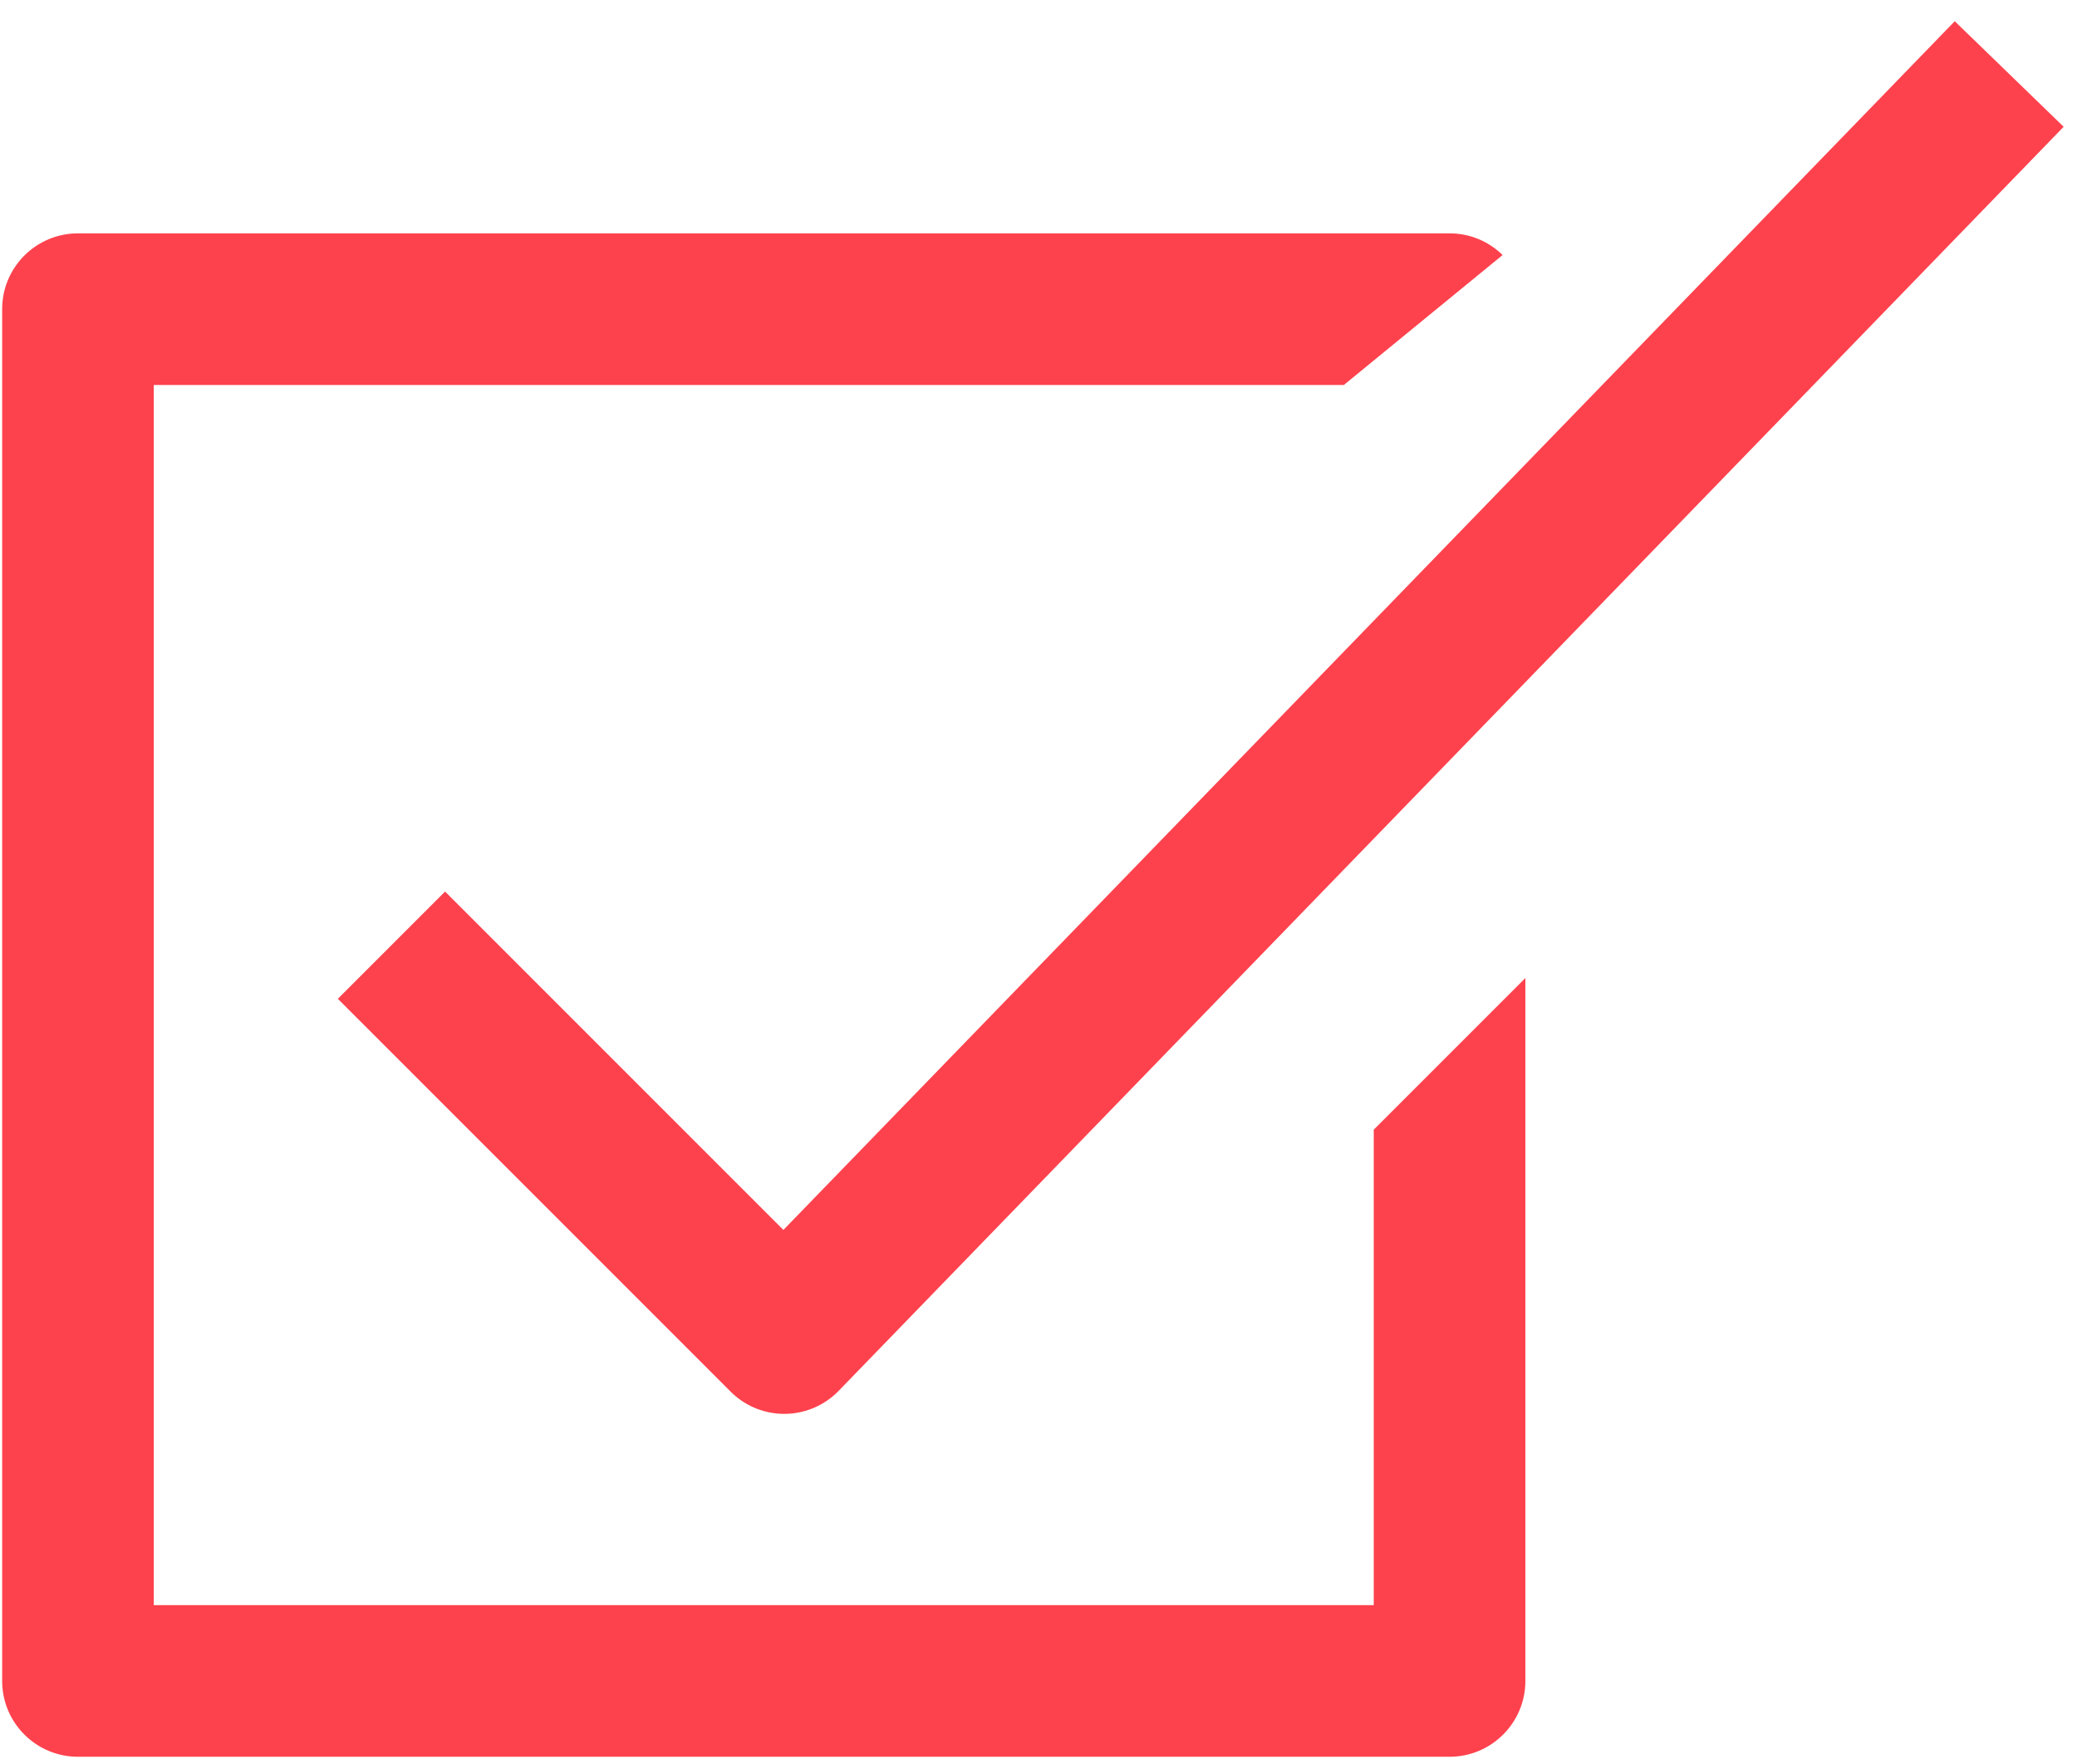 <svg width="53" height="45" viewBox="0 0 53 45" fill="none" xmlns="http://www.w3.org/2000/svg">
<path d="M9.989 24.116L20.012 34.139L51.27 1.888" stroke="#FE424D" stroke-width="3.87" stroke-linejoin="round"/>
<path d="M36.99 5.954C37.517 5.954 37.994 6.165 38.343 6.507L34.291 9.823H3.924V40.954H35.055V28.823L38.924 24.954V42.888C38.924 43.956 38.058 44.822 36.99 44.823H1.99C0.921 44.823 0.055 43.957 0.055 42.888V7.888C0.055 6.819 0.921 5.954 1.99 5.954H36.99Z" fill="#FE424D"/>
</svg>
